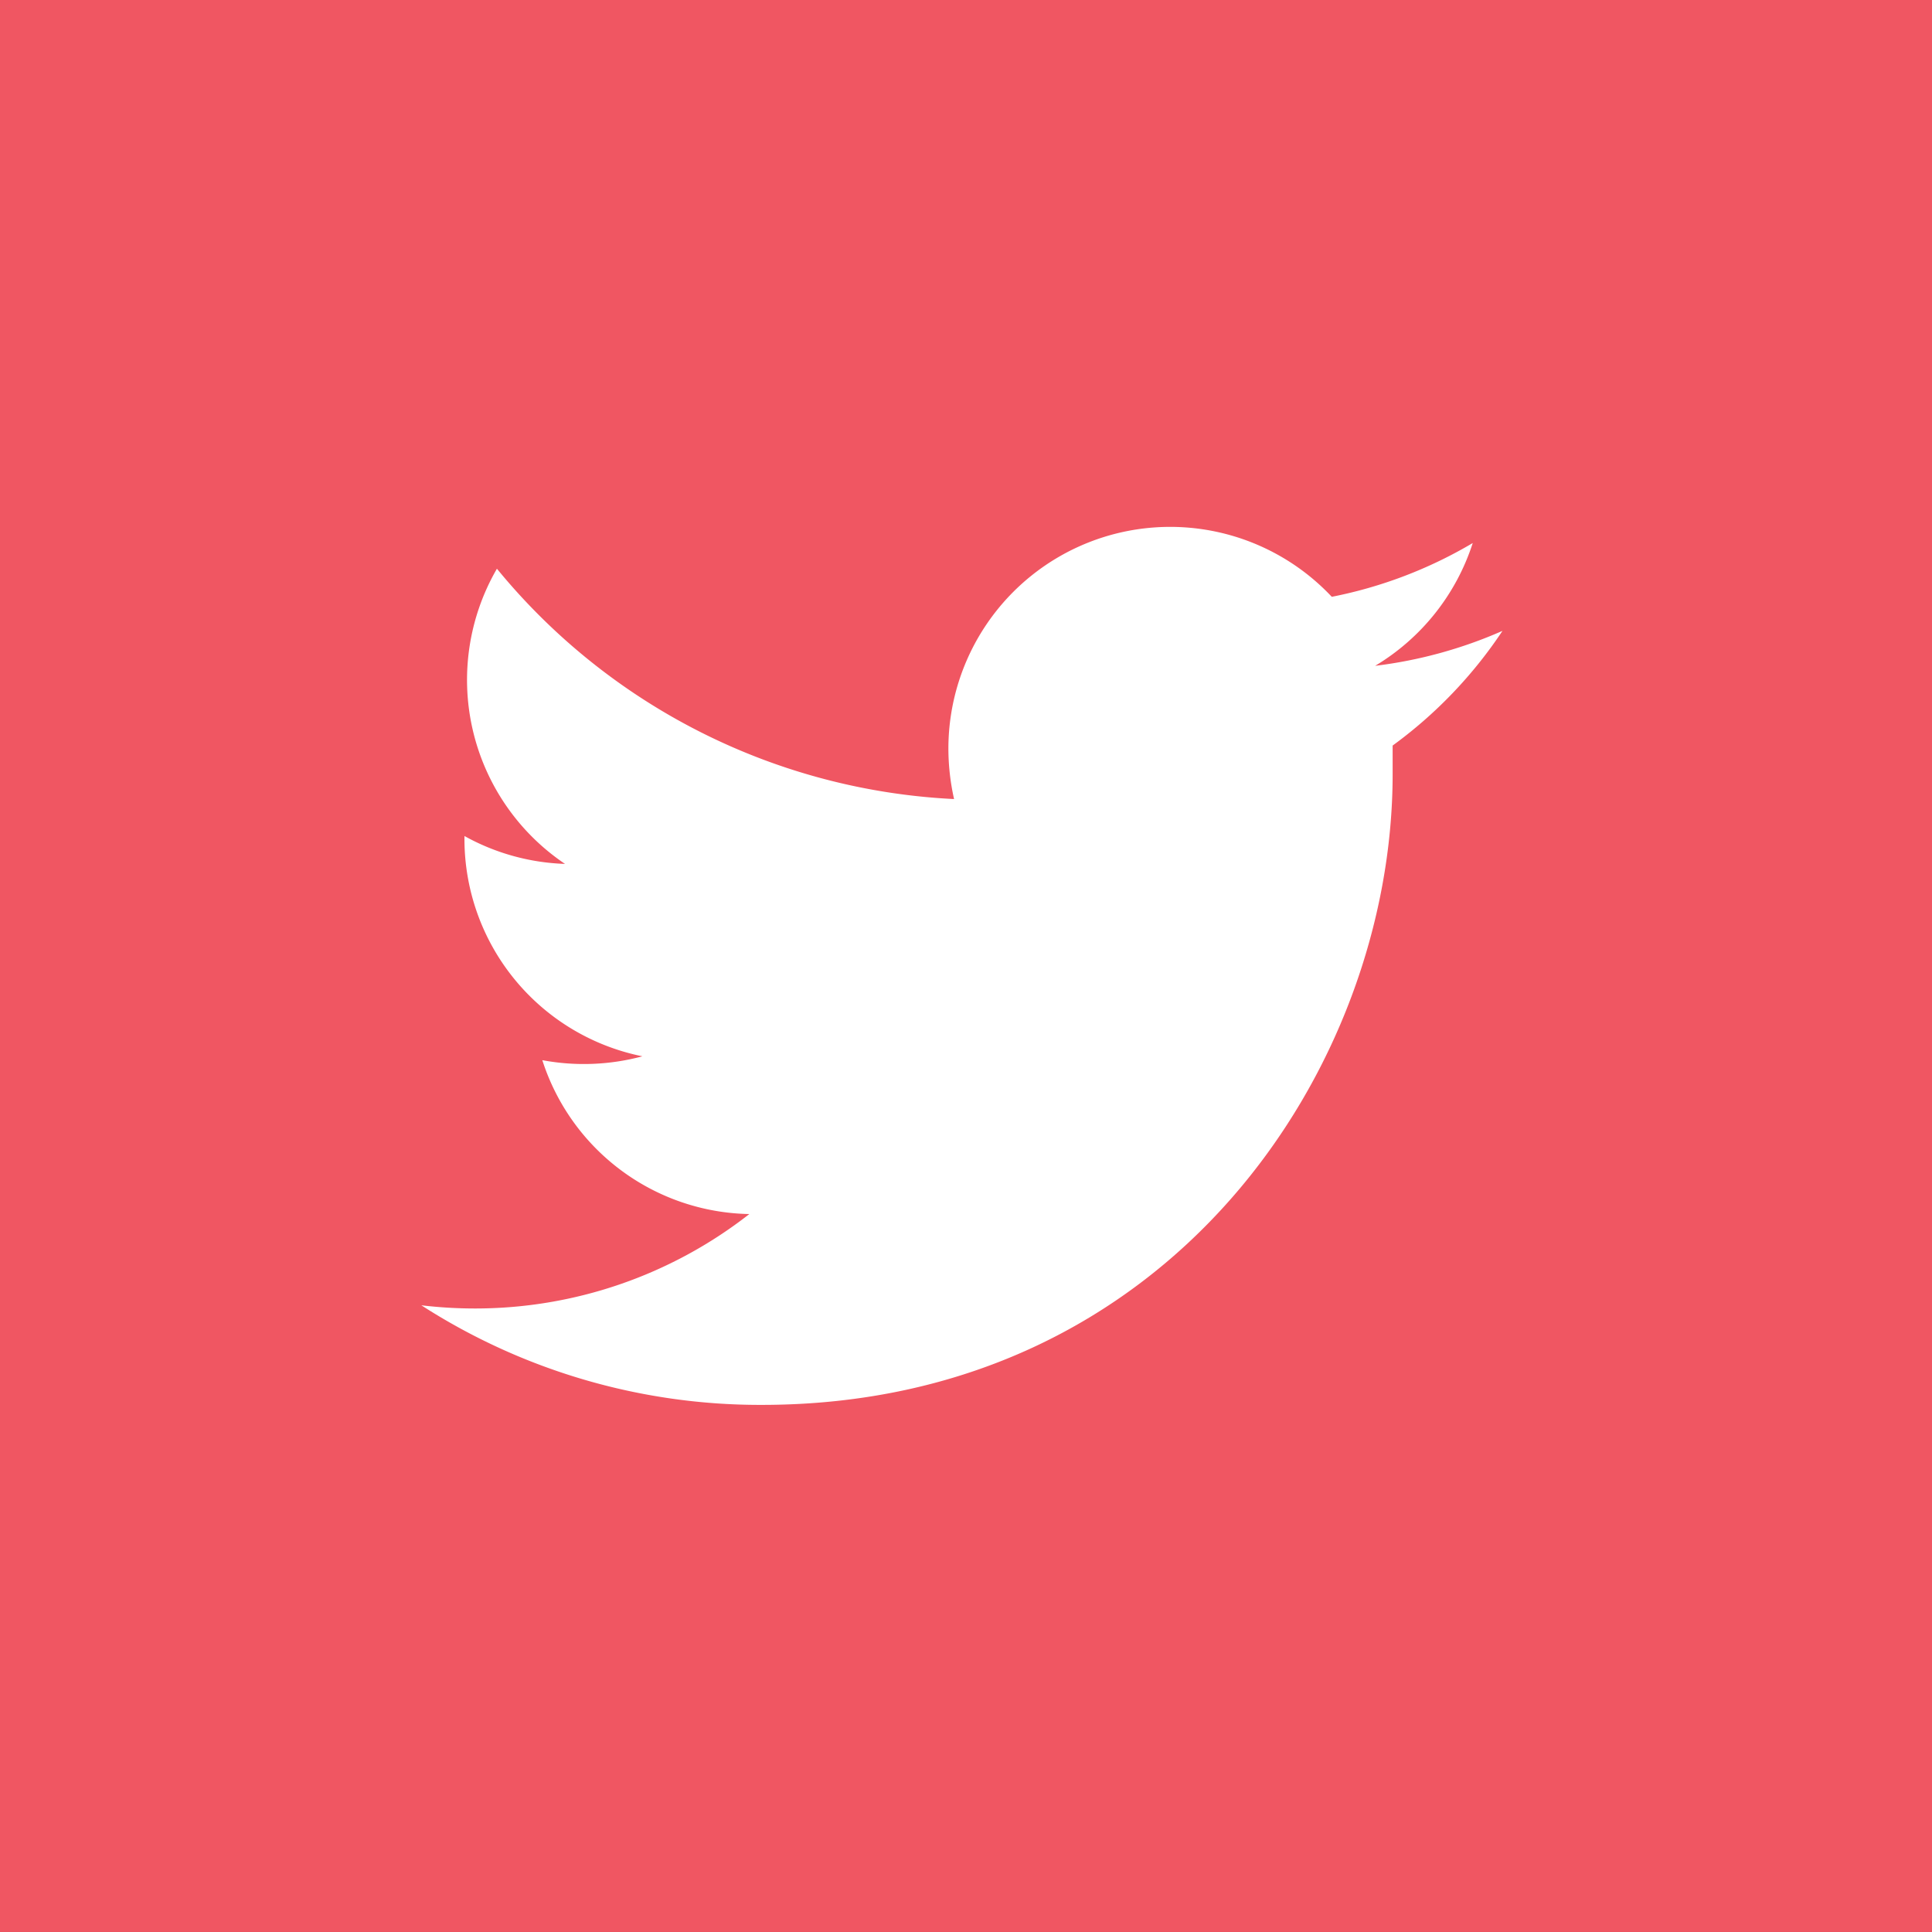 <svg xmlns="http://www.w3.org/2000/svg" width="97" height="97" viewBox="0 0 97 97">
  <rect x="0" y="0" width="97" height="97" fill="#333333" stroke="none"/>
  <g id="Twitter_1_" transform="translate(0.22 -0.351)">
    <rect id="back-5_1_" width="97" height="97" transform="translate(-0.22 0.35)" fill="#f05662"/>
    <path id="Twitter-2_1_" d="M107.346,59.4a22.615,22.615,0,0,1-6.393,1.755,11.183,11.183,0,0,0,4.9-6.165,22.339,22.339,0,0,1-7.077,2.7,11.134,11.134,0,0,0-19.249,7.613,11.629,11.629,0,0,0,.285,2.541A31.657,31.657,0,0,1,56.86,56.28,11.134,11.134,0,0,0,60.279,71.1,11.14,11.14,0,0,1,55.23,69.7v.148A11.135,11.135,0,0,0,64.165,80.76a11.344,11.344,0,0,1-5.026.194A11.124,11.124,0,0,0,69.533,88.68,22.343,22.343,0,0,1,55.72,93.421a22.712,22.712,0,0,1-2.655-.16,31.4,31.4,0,0,0,17.095,5c20.514,0,31.671-16.958,31.671-31.659V65.158A22.581,22.581,0,0,0,107.346,59.4Z" transform="translate(-32.131 -27.375)" fill="#fff"/>
  </g>
</svg>

